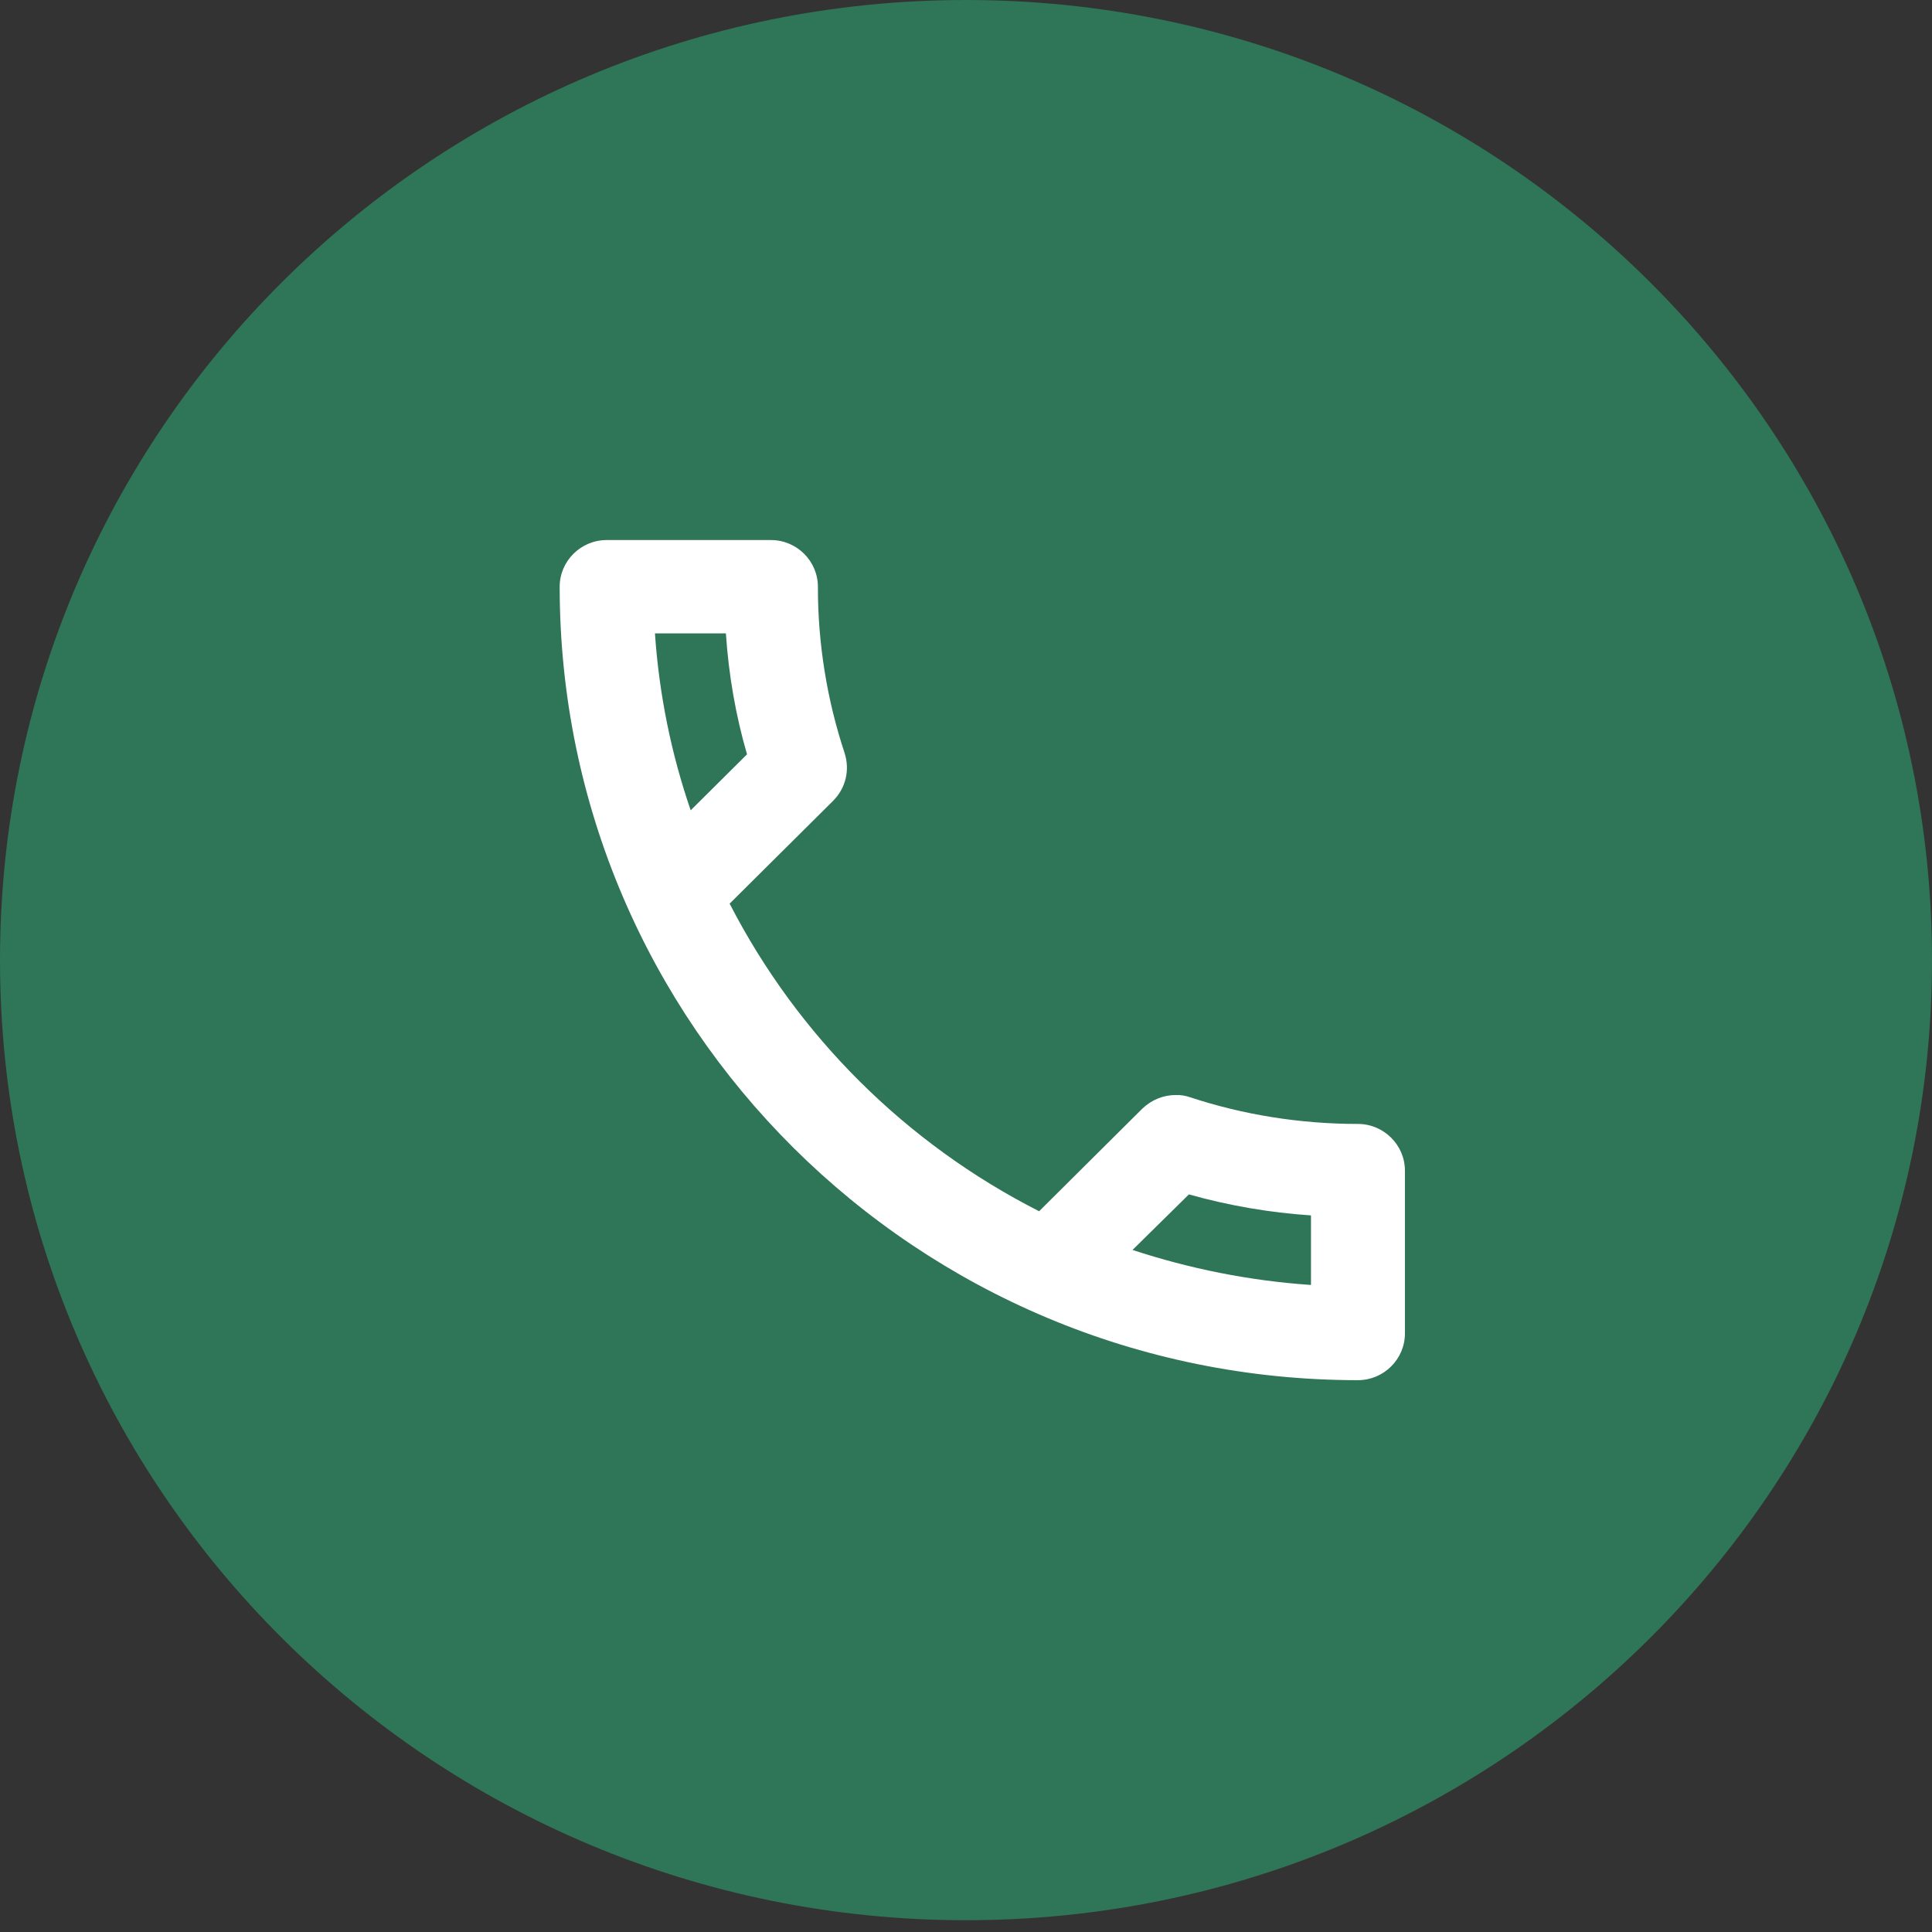 <svg width="32" height="32" viewBox="0 0 32 32" fill="none" xmlns="http://www.w3.org/2000/svg">
<rect x="0" y="0" width="32" height="32" fill="#333333" stroke="none"/>
<path d="M32 15.903C32 24.685 24.837 31.805 16 31.805C7.163 31.805 0 24.685 0 15.903C0 7.12 7.163 0 16 0C24.837 0 32 7.12 32 15.903Z" fill="#2F7557"/>
<path d="M12.023 10.491C12.069 11.179 12.186 11.852 12.373 12.494L11.44 13.421C11.121 12.494 10.918 11.512 10.848 10.491H12.023ZM19.692 19.783C20.353 19.969 21.029 20.085 21.714 20.131V21.283C20.687 21.213 19.7 21.012 18.758 20.703L19.692 19.783ZM12.77 8.945H10.047C9.62 8.945 9.27 9.293 9.27 9.718C9.27 16.977 15.188 22.86 22.492 22.86C22.919 22.86 23.27 22.512 23.27 22.087V19.389C23.27 18.964 22.919 18.616 22.492 18.616C21.527 18.616 20.586 18.462 19.715 18.175C19.638 18.148 19.556 18.134 19.474 18.137C19.272 18.137 19.077 18.214 18.922 18.361L17.211 20.062C15.006 18.941 13.213 17.159 12.085 14.967L13.796 13.267C14.014 13.05 14.076 12.749 13.991 12.478C13.696 11.588 13.546 10.656 13.547 9.718C13.547 9.293 13.197 8.945 12.77 8.945Z" fill="white"/>
</svg>
